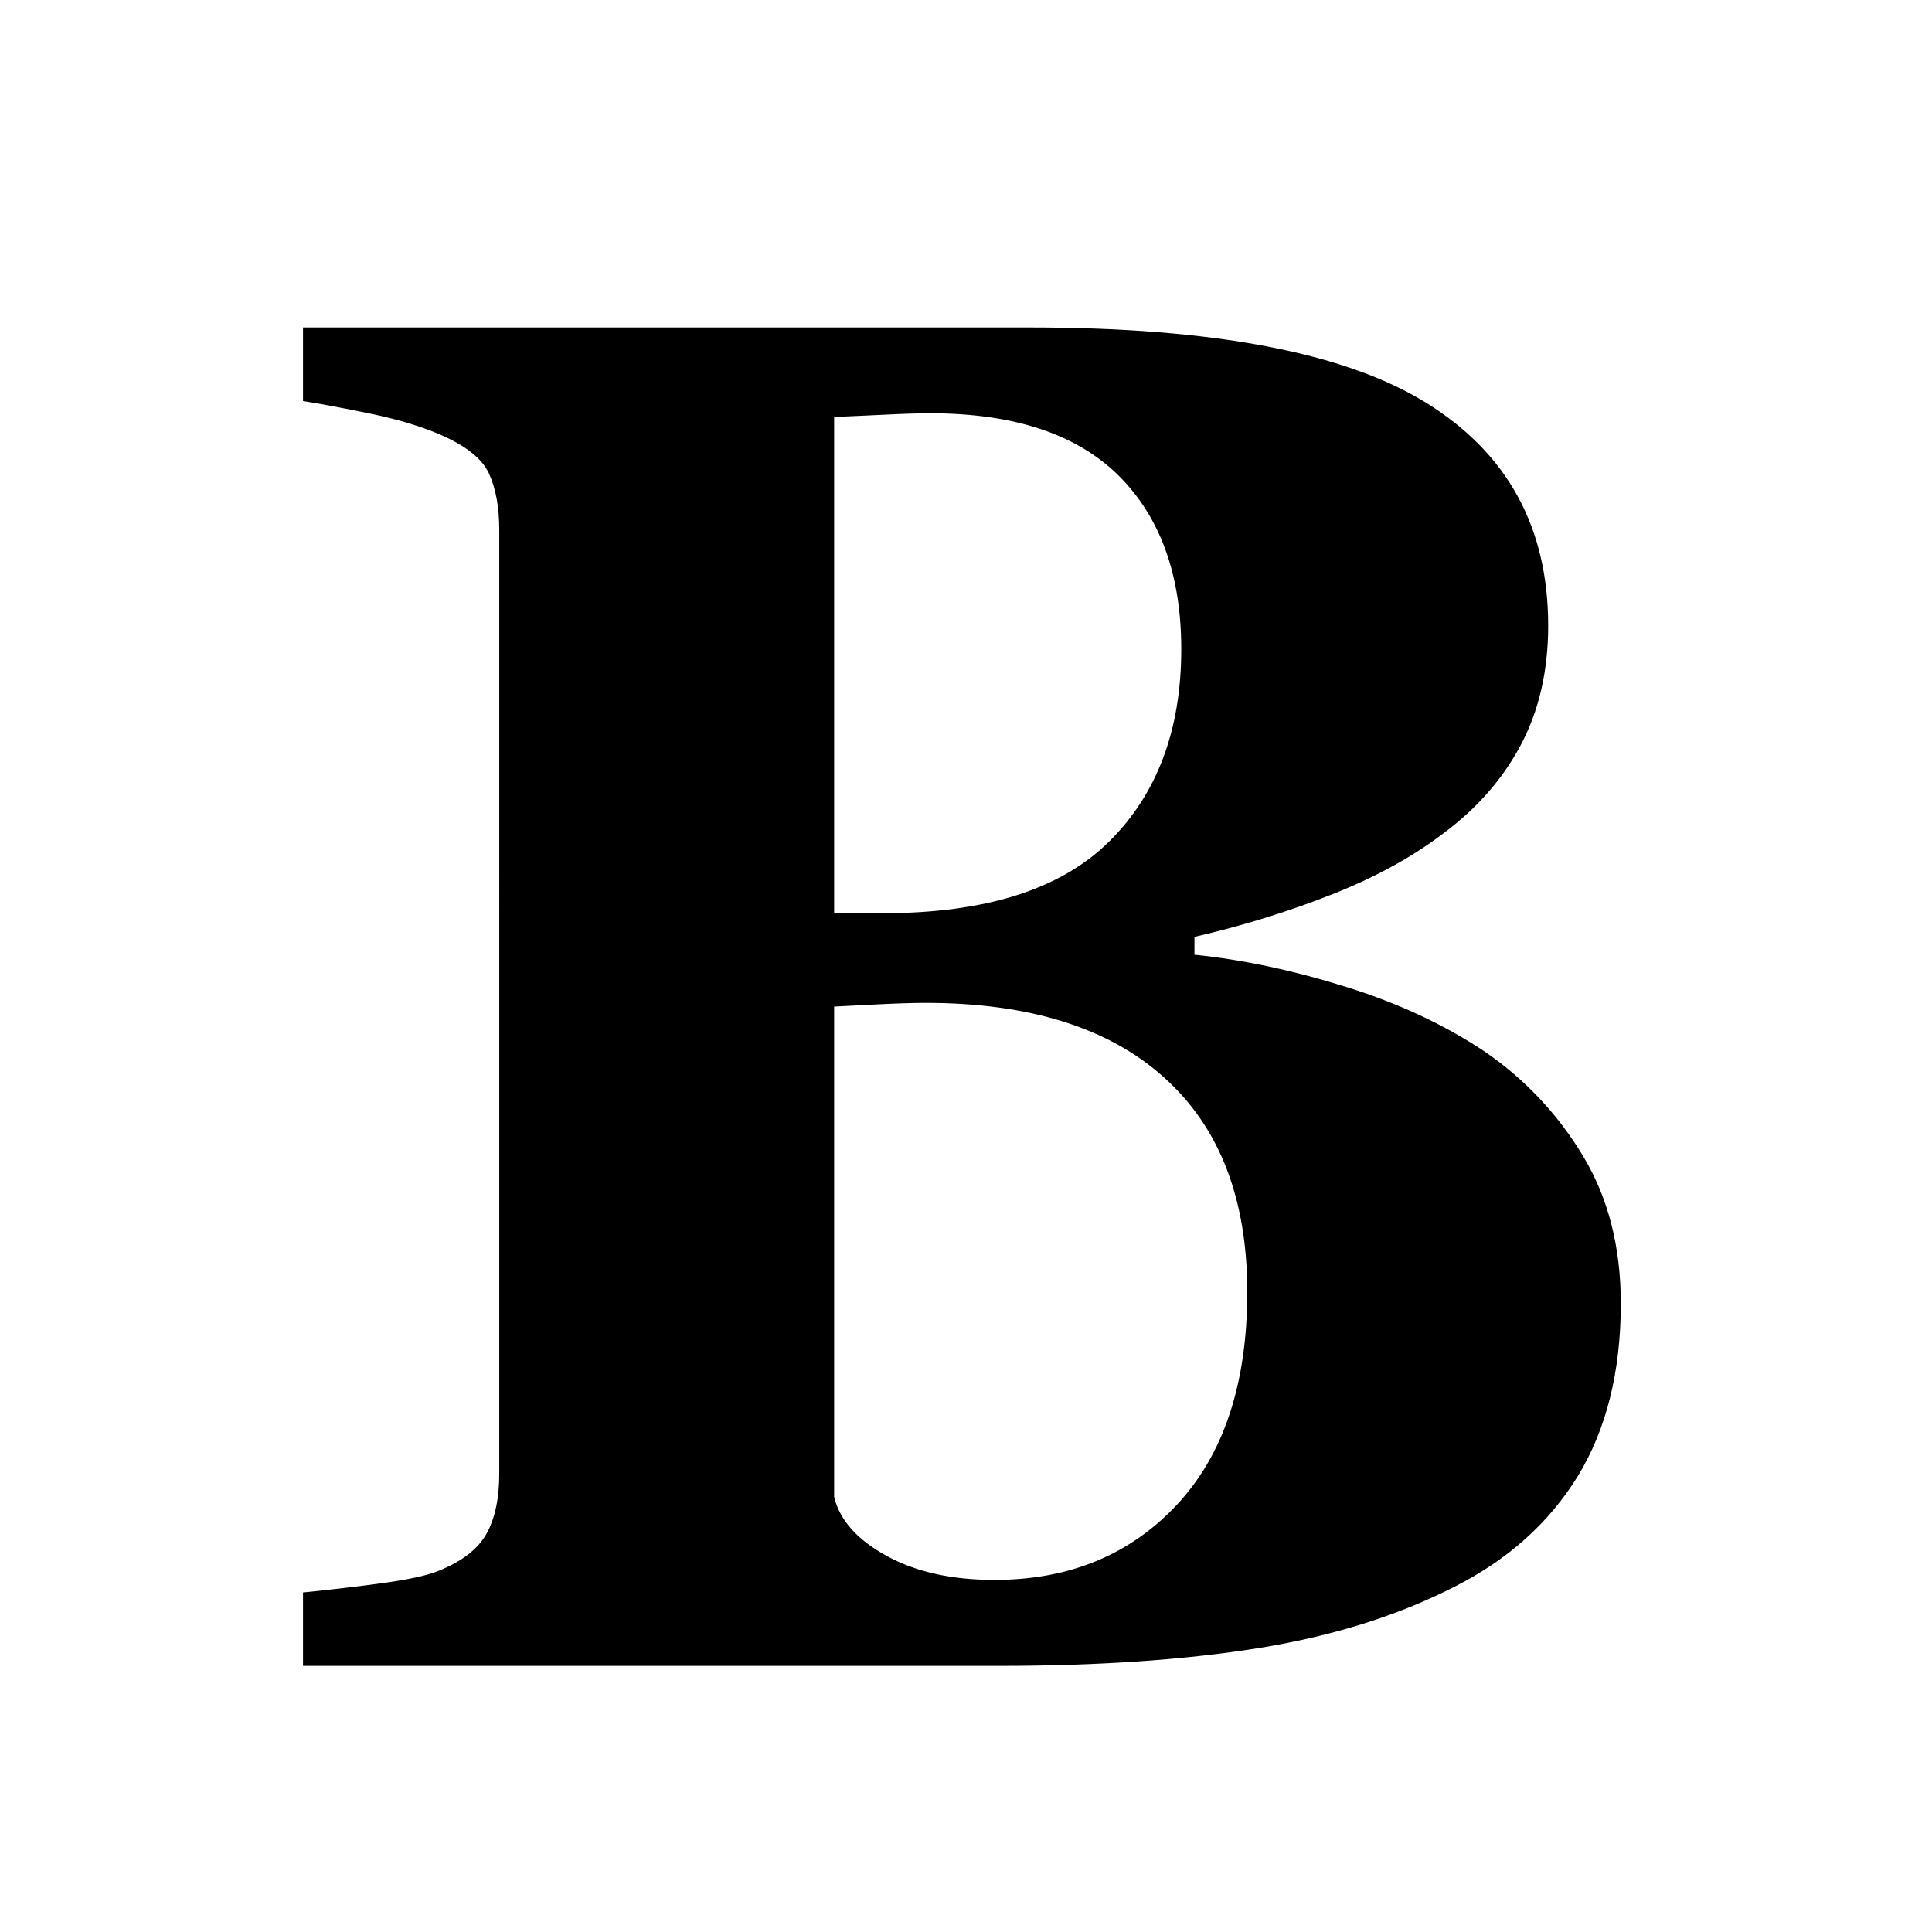 <svg xmlns="http://www.w3.org/2000/svg" width="12" height="12" viewBox="0 0 12 12" fill="none">
	<path fill-rule="evenodd" clip-rule="evenodd" d="M9.224,6.533c0.25,0.172,0.453,0.389,0.609,0.648s0.234,0.564,0.234,0.916c0,0.422-0.089,0.779-0.266,1.07
		c-0.179,0.291-0.434,0.52-0.766,0.688c-0.352,0.18-0.757,0.307-1.215,0.381c-0.46,0.074-1,0.111-1.621,0.111H1.882V9.891
		c0.121-0.012,0.273-0.029,0.457-0.053s0.313-0.051,0.387-0.082c0.145-0.059,0.243-0.135,0.296-0.23s0.079-0.221,0.079-0.373V3.293
		c0-0.141-0.021-0.258-0.064-0.352S2.89,2.766,2.726,2.696C2.605,2.645,2.464,2.603,2.304,2.57S2.003,2.51,1.882,2.491V2.034h4.517
		c1.137,0,1.957,0.156,2.461,0.469s0.756,0.773,0.756,1.383c0,0.281-0.057,0.528-0.17,0.741S9.171,5.024,8.96,5.18
		C8.769,5.325,8.54,5.45,8.274,5.555S7.724,5.749,7.419,5.819V5.93C7.724,5.961,8.04,6.029,8.368,6.132S8.981,6.37,9.224,6.533z
		 M7.337,4.032c0-0.461-0.13-0.82-0.389-1.078c-0.261-0.258-0.65-0.387-1.17-0.387c-0.074,0-0.171,0.003-0.289,0.009
		C5.369,2.582,5.267,2.586,5.181,2.59v3.082h0.305c0.633,0,1.1-0.147,1.4-0.442S7.337,4.536,7.337,4.032z M7.747,8.025
		c0-0.58-0.172-1.023-0.516-1.332c-0.344-0.31-0.838-0.464-1.482-0.464c-0.074,0-0.172,0.003-0.295,0.009S5.239,6.249,5.181,6.252
		v3.046c0.035,0.145,0.145,0.267,0.328,0.367c0.184,0.1,0.406,0.148,0.668,0.148c0.465,0,0.843-0.156,1.135-0.469
		C7.602,9.032,7.747,8.592,7.747,8.025z" fill="black"/>
</svg>
